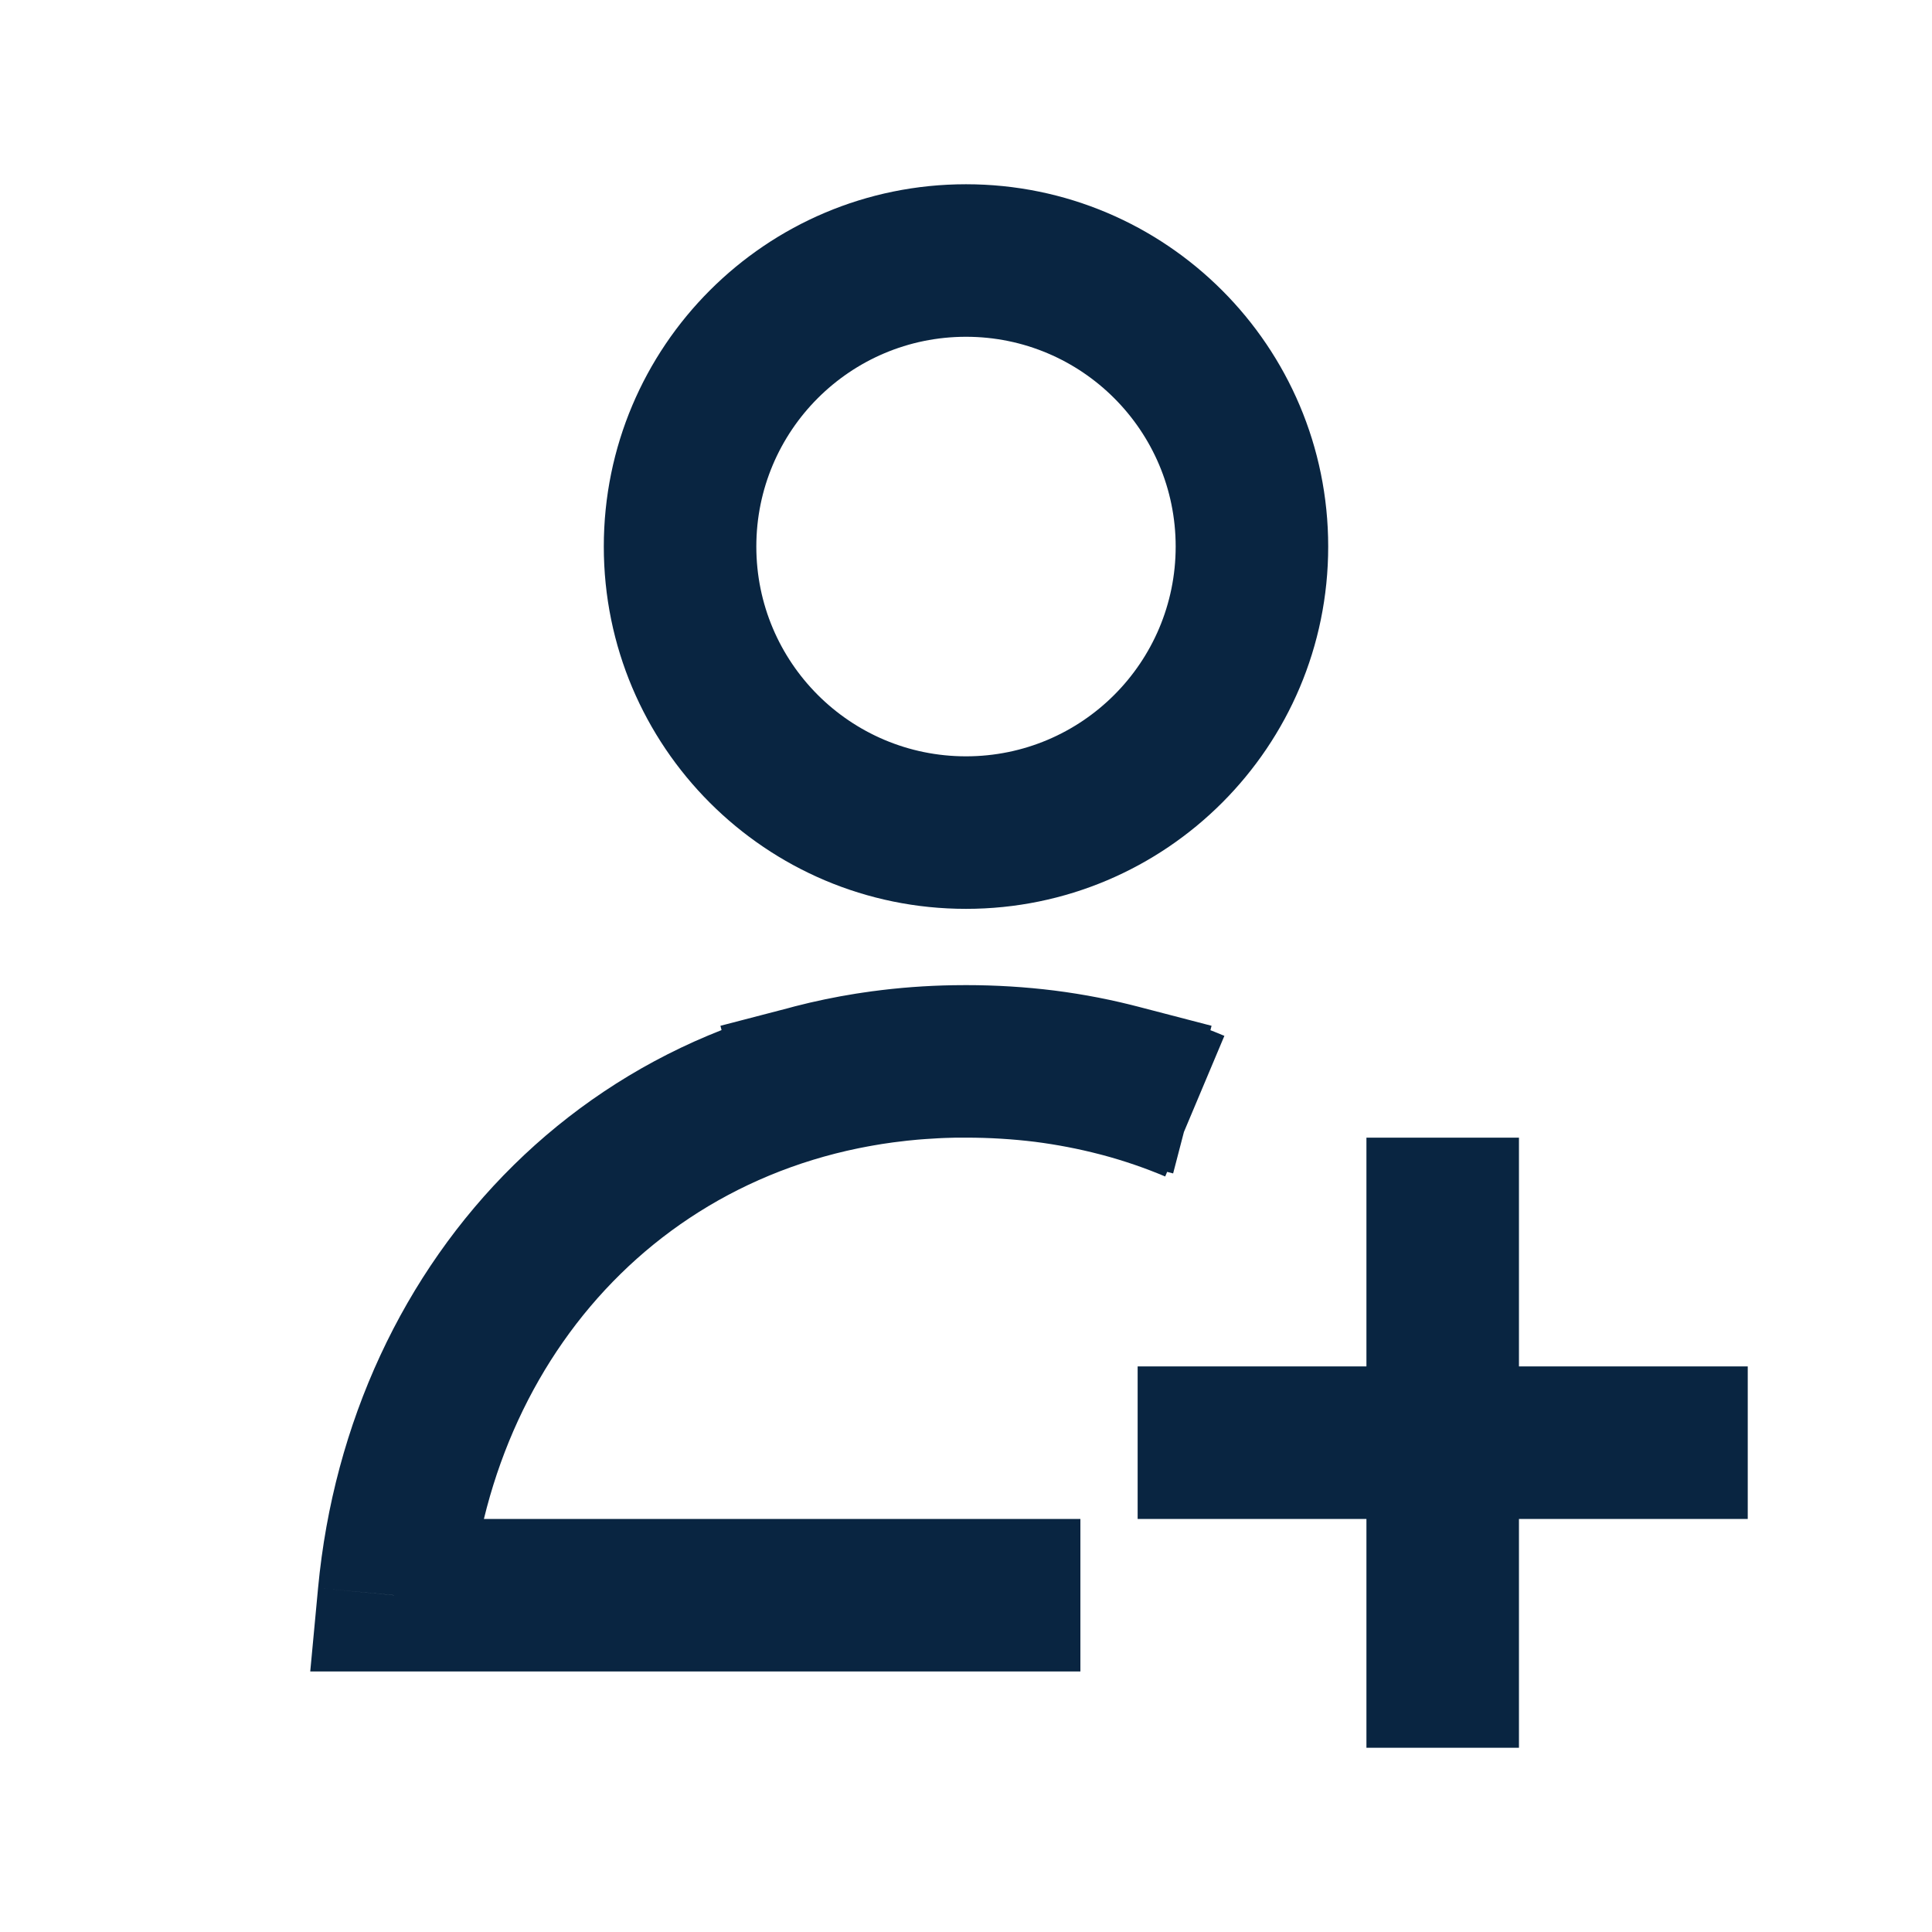 <svg width="19" height="19" viewBox="0 0 19 19" fill="none" xmlns="http://www.w3.org/2000/svg">
<path d="M3.875 15.688L3.128 15.617L3.051 16.438H3.875V15.688ZM9.389 10.438L9.376 9.689H9.376L9.389 10.438ZM10.272 10.485L10.178 11.229L10.178 11.229L10.272 10.485ZM10.812 11.351L11.537 11.54L11.915 10.088L11.189 9.899L10.812 11.351ZM9.875 16.438H10.625V14.938H9.875V16.438ZM7.811 9.899L7.085 10.088L7.463 11.54L8.189 11.351L7.811 9.899ZM14.938 11.938V11.188H13.438V11.938H14.938ZM13.438 16.438V17.188H14.938V16.438H13.438ZM11.938 13.438H11.188V14.938H11.938V13.438ZM16.438 14.938H17.188V13.438H16.438V14.938ZM11.562 5.375C11.562 6.514 10.639 7.438 9.5 7.438V8.938C11.467 8.938 13.062 7.343 13.062 5.375H11.562ZM9.5 7.438C8.361 7.438 7.438 6.514 7.438 5.375H5.938C5.938 7.343 7.532 8.938 9.5 8.938V7.438ZM7.438 5.375C7.438 4.236 8.361 3.312 9.5 3.312V1.812C7.532 1.812 5.938 3.407 5.938 5.375H7.438ZM9.5 3.312C10.639 3.312 11.562 4.236 11.562 5.375H13.062C13.062 3.407 11.467 1.812 9.5 1.812V3.312ZM4.622 15.758C4.863 13.19 6.739 11.235 9.402 11.188L9.376 9.689C5.872 9.749 3.434 12.368 3.128 15.617L4.622 15.758ZM9.402 11.188C9.435 11.188 9.467 11.188 9.5 11.188V9.688C9.459 9.688 9.417 9.688 9.376 9.689L9.402 11.188ZM9.5 11.188C9.733 11.188 9.959 11.202 10.178 11.229L10.366 9.741C10.084 9.706 9.795 9.688 9.5 9.688V11.188ZM10.178 11.229C10.396 11.257 10.608 11.298 10.812 11.351L11.189 9.899C10.922 9.83 10.648 9.777 10.366 9.741L10.178 11.229ZM3.875 16.438H9.875V14.938H3.875V16.438ZM9.376 9.689C8.831 9.698 8.308 9.77 7.811 9.899L8.189 11.351C8.568 11.252 8.973 11.196 9.402 11.188L9.376 9.689ZM12.041 10.187C11.52 9.968 10.959 9.816 10.366 9.741L10.178 11.229C10.637 11.287 11.066 11.404 11.459 11.57L12.041 10.187ZM13.438 11.938V14.188H14.938V11.938H13.438ZM13.438 14.188V16.438H14.938V14.188H13.438ZM11.938 14.938H14.188V13.438H11.938V14.938ZM14.188 14.938H16.438V13.438H14.188V14.938Z" fill="#092541"/>
</svg>
